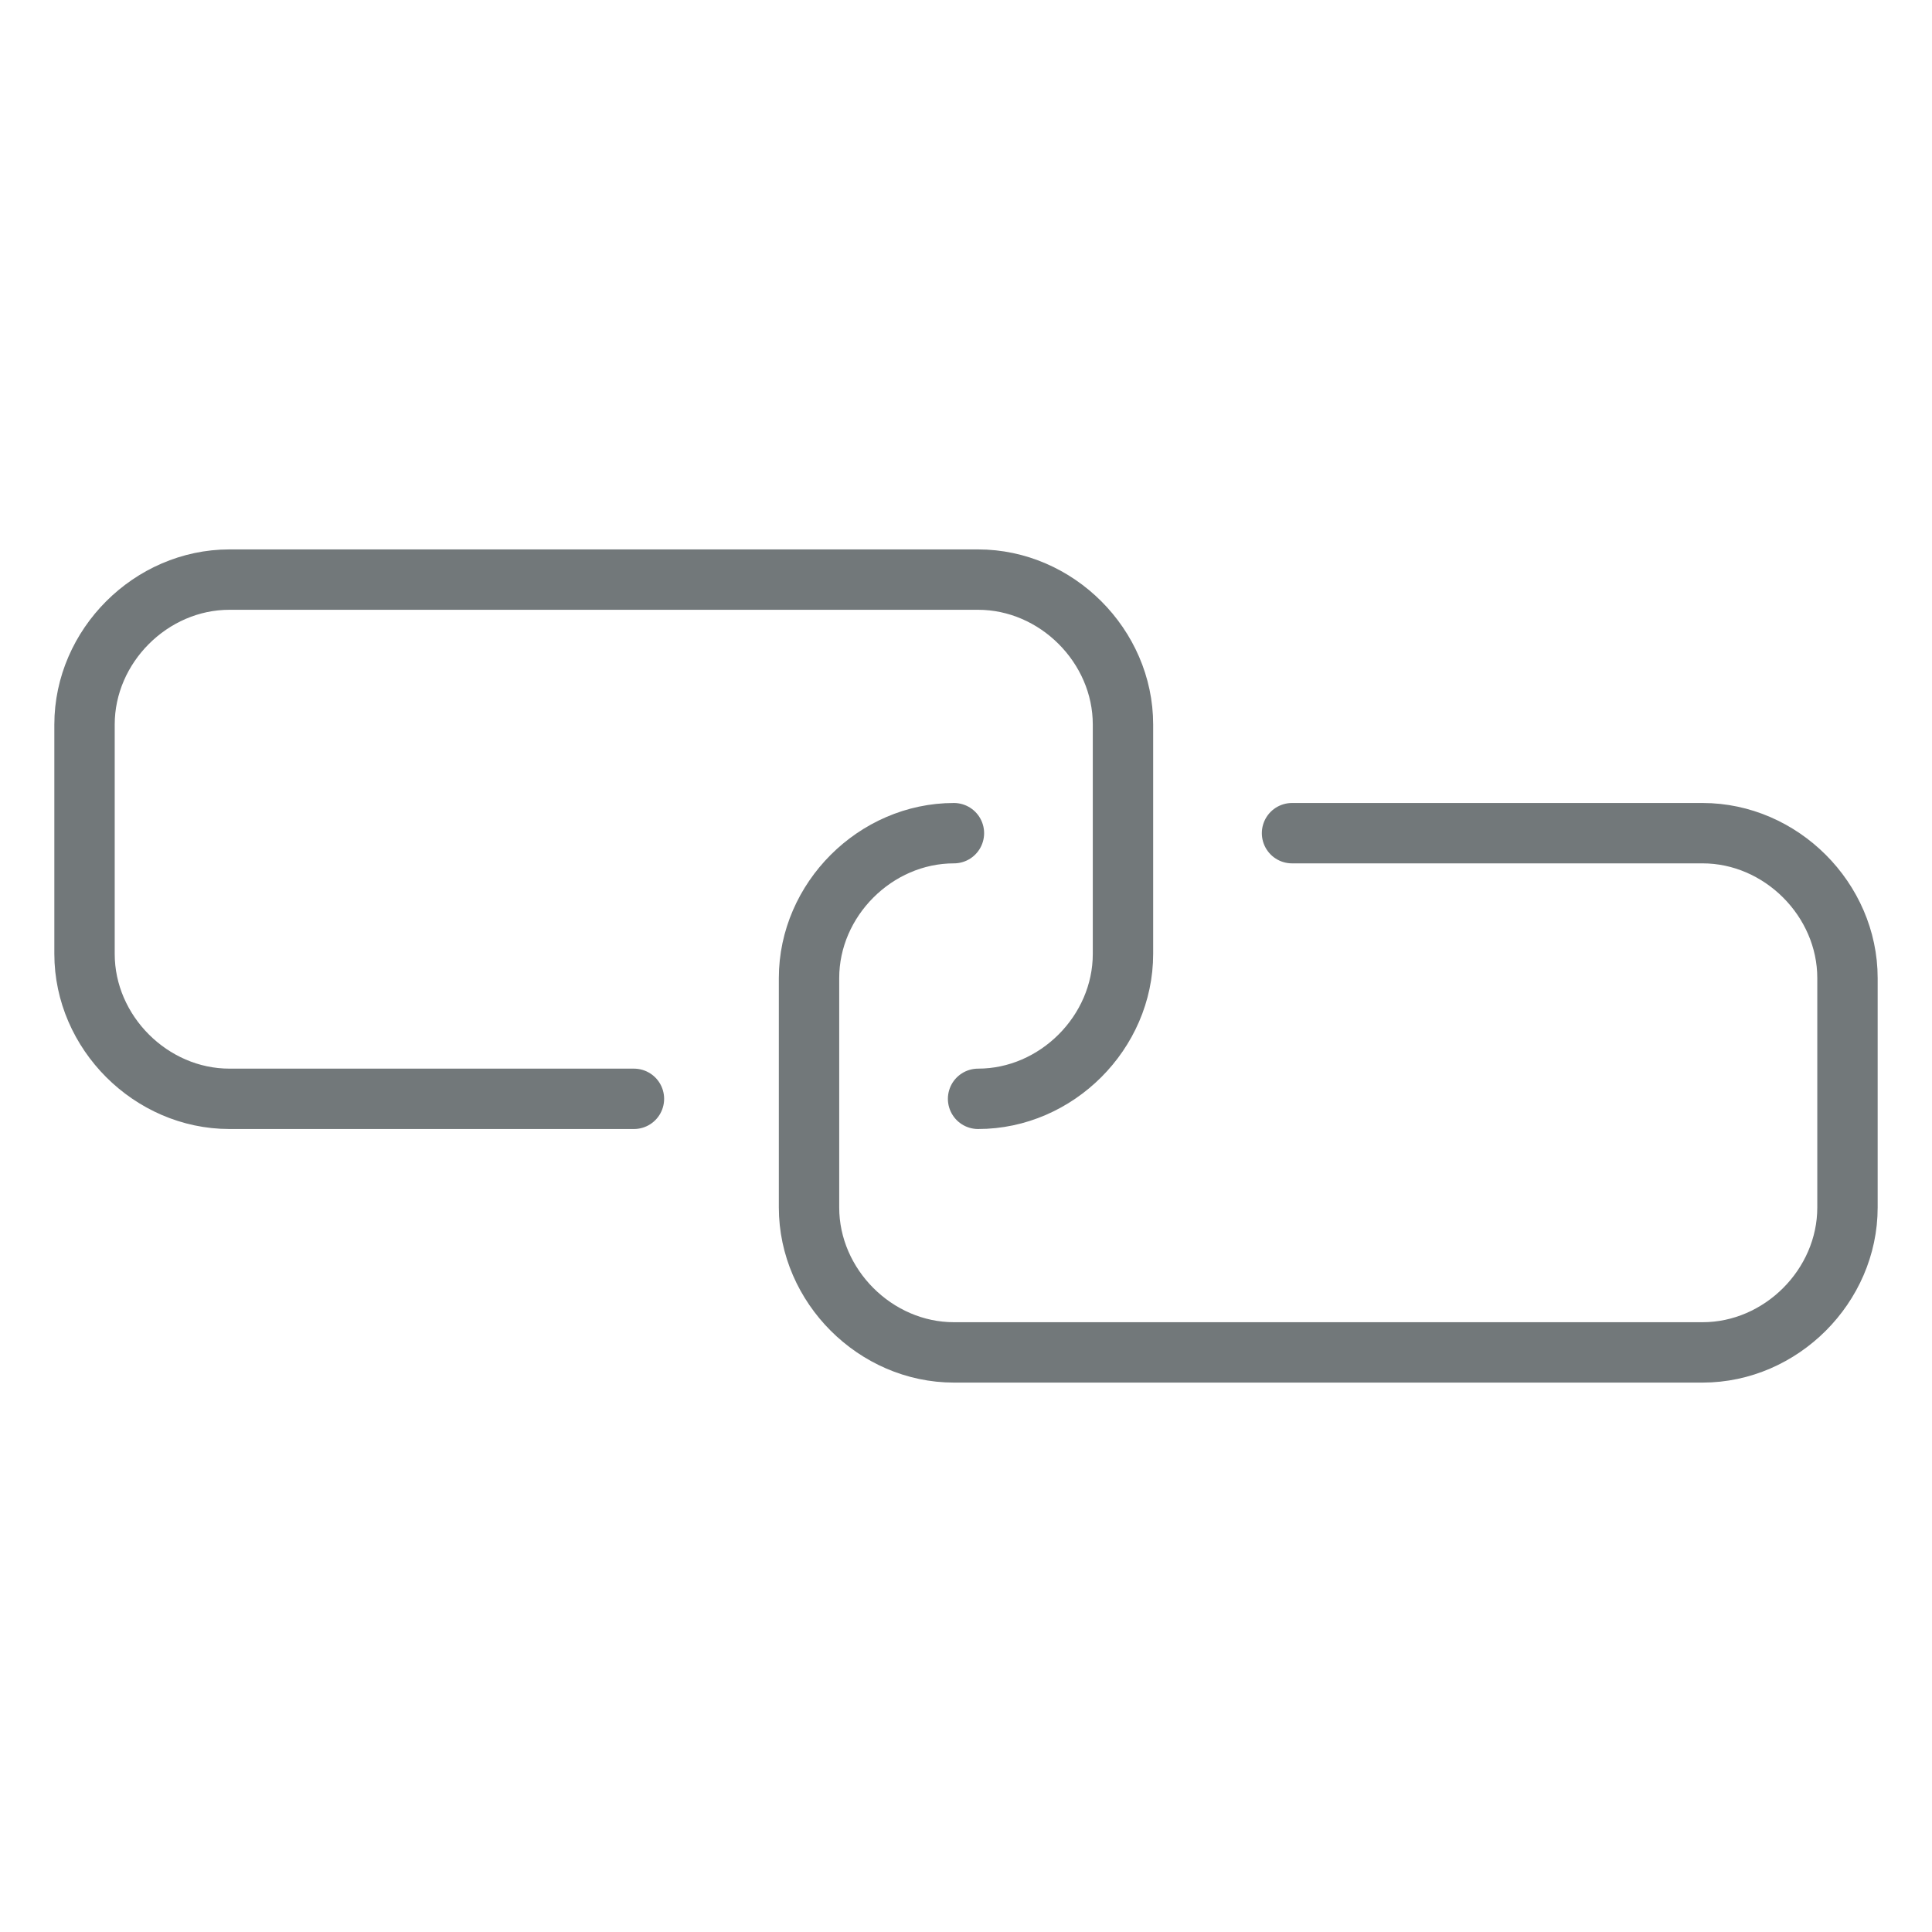 <?xml version="1.0" encoding="utf-8"?>
<!-- Generator: Adobe Illustrator 24.2.1, SVG Export Plug-In . SVG Version: 6.00 Build 0)  -->
<svg version="1.2" baseProfile="tiny" xmlns="http://www.w3.org/2000/svg" xmlns:xlink="http://www.w3.org/1999/xlink" x="0px"
	 y="0px" viewBox="0 0 32 32" overflow="visible" xml:space="preserve">
<g id="Hintergrund_1_">
</g>
<g id="Ebene_3" display="none">
</g>
<g id="Ebene_1">
	<g id="Hintergrund">
	</g>
	<g>
		<path fill="none" stroke="#72787A" stroke-linecap="round" stroke-miterlimit="10" d="M10.5,18.2H3.8c-1.3,0-2.4-1.1-2.4-2.4V12
			c0-1.3,1.1-2.4,2.4-2.4h12.4c1.3,0,2.4,1.1,2.4,2.4v3.8c0,1.3-1.1,2.4-2.4,2.4"/>
		<path fill="none" stroke="#72787A" stroke-linecap="round" stroke-miterlimit="10" d="M21.4,13.8h6.8c1.3,0,2.4,1.1,2.4,2.4V20
			c0,1.3-1.1,2.4-2.4,2.4H15.8c-1.3,0-2.4-1.1-2.4-2.4v-3.8c0-1.3,1.1-2.4,2.4-2.4"/>
	</g>
</g>
<g id="Ebene_2" display="none">
</g>
</svg>
